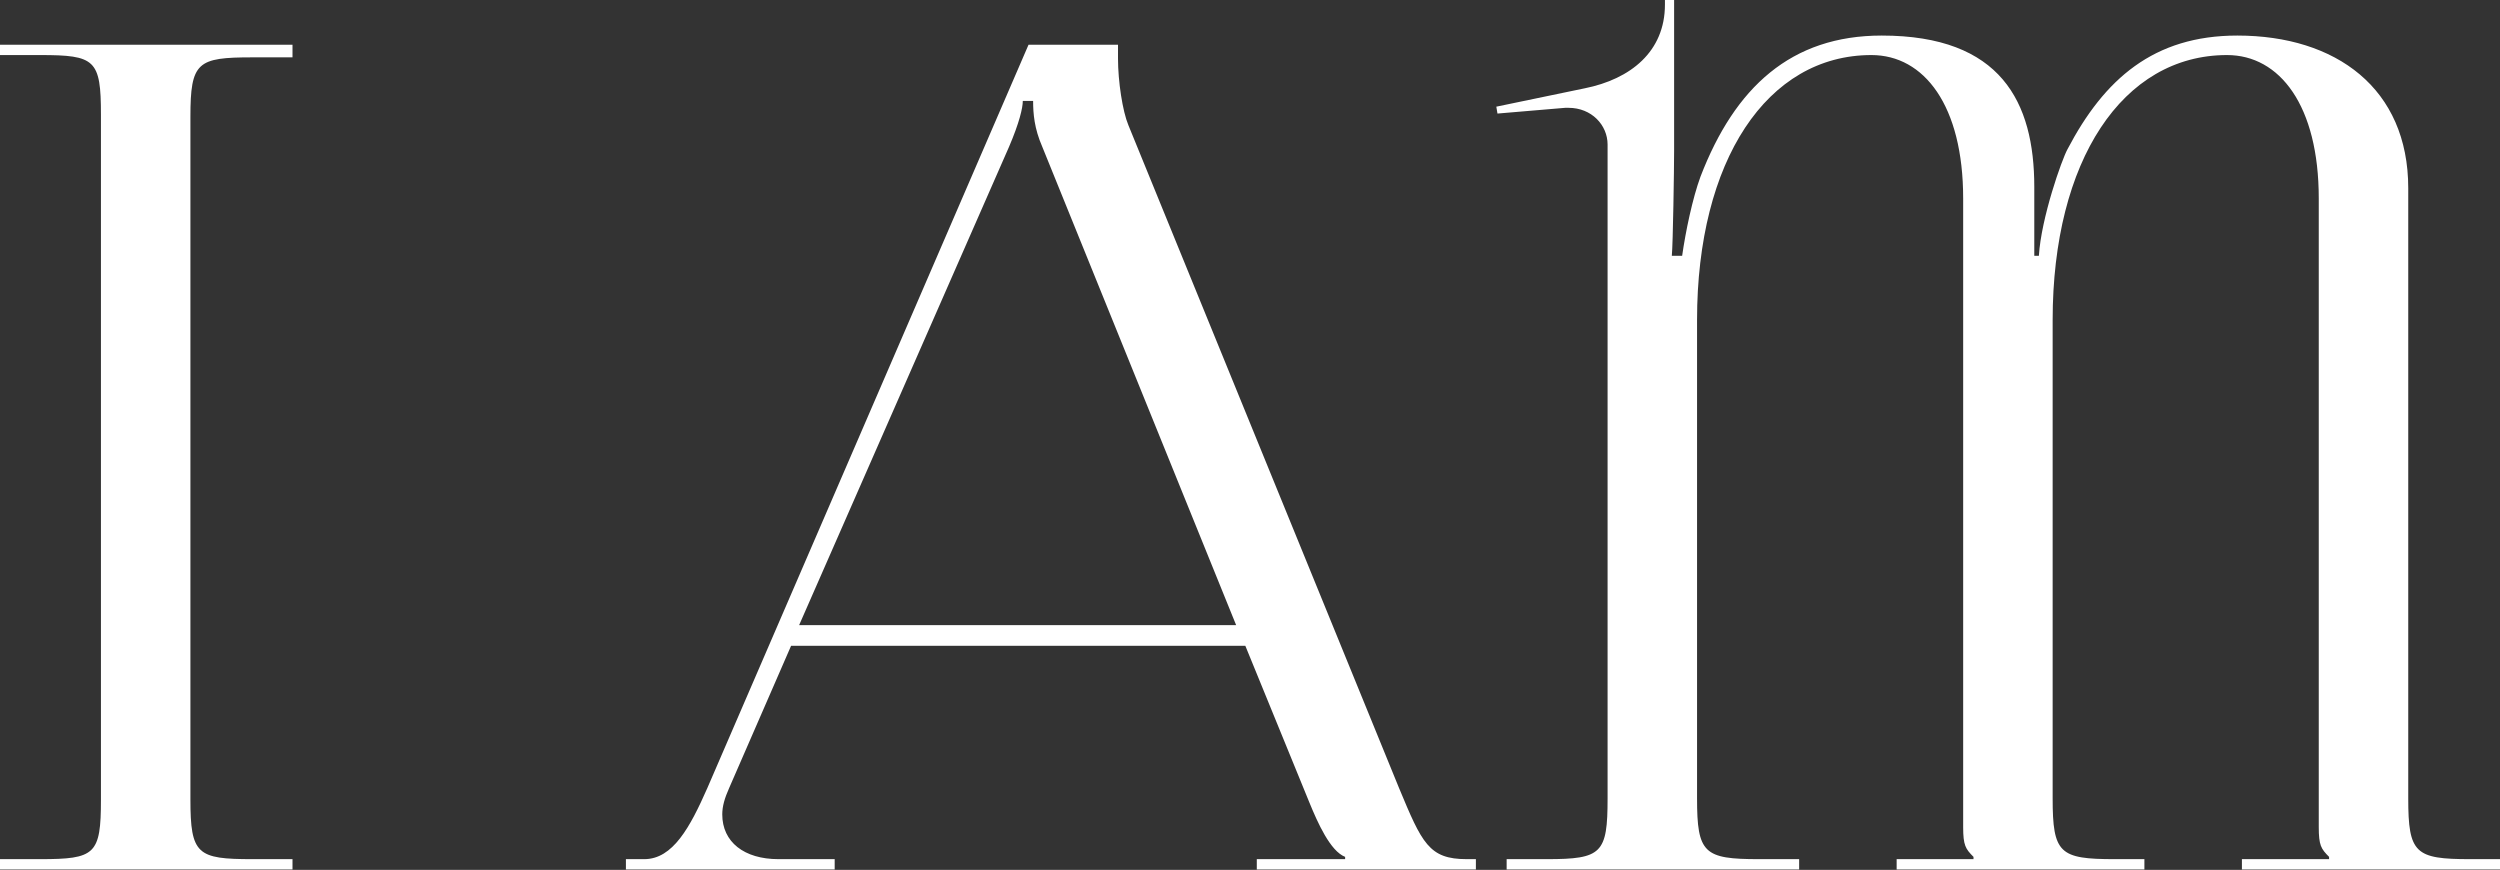 <?xml version="1.0" encoding="UTF-8"?> <svg xmlns="http://www.w3.org/2000/svg" width="1483" height="516" viewBox="0 0 1483 516" fill="none"><rect x="0" y="0" width="1483" height="516" fill="#333333" stroke="none"/> <path d="M0 515.773H173.512V509.649H149.696C117.035 509.649 112.953 506.927 112.953 474.266V69.405C112.953 36.744 117.035 34.022 149.696 34.022H173.512V26.537H0V32.661H23.815C56.476 32.661 59.879 35.383 59.879 68.044V474.266C59.879 506.927 56.476 509.649 23.815 509.649H0V515.773Z" fill="white"></path> <path d="M371.291 515.773H495.131V509.649H461.789C441.376 509.649 428.448 499.442 428.448 483.111C428.448 478.348 429.809 473.585 432.53 467.461L469.274 383.087H738.728L776.832 476.307C781.595 487.875 789.08 504.886 797.926 508.288V509.649H745.532V515.773H875.496V509.649H870.053C847.598 509.649 843.515 500.122 829.907 467.461L669.323 74.168C665.921 66.003 663.199 48.311 663.199 34.702V26.537H610.125L419.602 467.461C409.395 490.596 399.189 509.649 382.178 509.649H371.291V515.773ZM474.037 370.839L598.557 87.096C604.681 72.807 606.723 63.961 606.723 59.879H612.847C612.847 67.363 613.527 76.209 618.29 87.096L733.284 370.839H474.037Z" fill="white"></path> <path d="M893.74 515.773H1067.25V509.649H1043.44C1010.78 509.649 1006.69 506.246 1006.69 473.585V189.842C1006.69 95.261 1048.2 32.661 1110.12 32.661C1141.42 32.661 1164.55 62.6 1164.55 117.716V490.596C1164.55 501.483 1165.92 503.525 1170.68 508.288V509.649H1125.09V515.773H1272.06V509.649H1254.37C1221.71 509.649 1217.63 506.246 1217.63 473.585V189.842C1217.63 95.261 1259.14 32.661 1321.06 32.661C1352.36 32.661 1375.49 62.6 1375.49 117.716V490.596C1375.49 501.483 1376.85 503.525 1381.61 508.288V509.649H1329.9V515.773H1483V509.649H1465.31C1432.65 509.649 1428.57 506.246 1428.57 473.585V111.592C1428.57 52.394 1385.7 21.094 1327.18 21.094C1277.51 21.094 1248.25 46.95 1226.47 88.457C1223.07 94.581 1210.82 129.283 1209.46 151.738H1206.74V110.912C1206.74 60.559 1187.01 21.094 1116.24 21.094C1062.49 21.094 1029.15 51.713 1008.73 104.788C1003.97 117.716 999.889 137.449 997.847 151.738H991.723C992.404 144.933 993.084 100.025 993.084 89.138V0H987.641V2.722C987.641 30.62 967.228 46.95 940.01 52.394L887.616 63.281L888.297 67.363L928.443 63.961C929.123 63.961 929.804 63.961 930.484 63.961C944.093 63.961 953.619 74.168 953.619 85.735V473.585C953.619 506.246 950.217 509.649 917.556 509.649H893.74V515.773Z" fill="white"></path> </svg> 